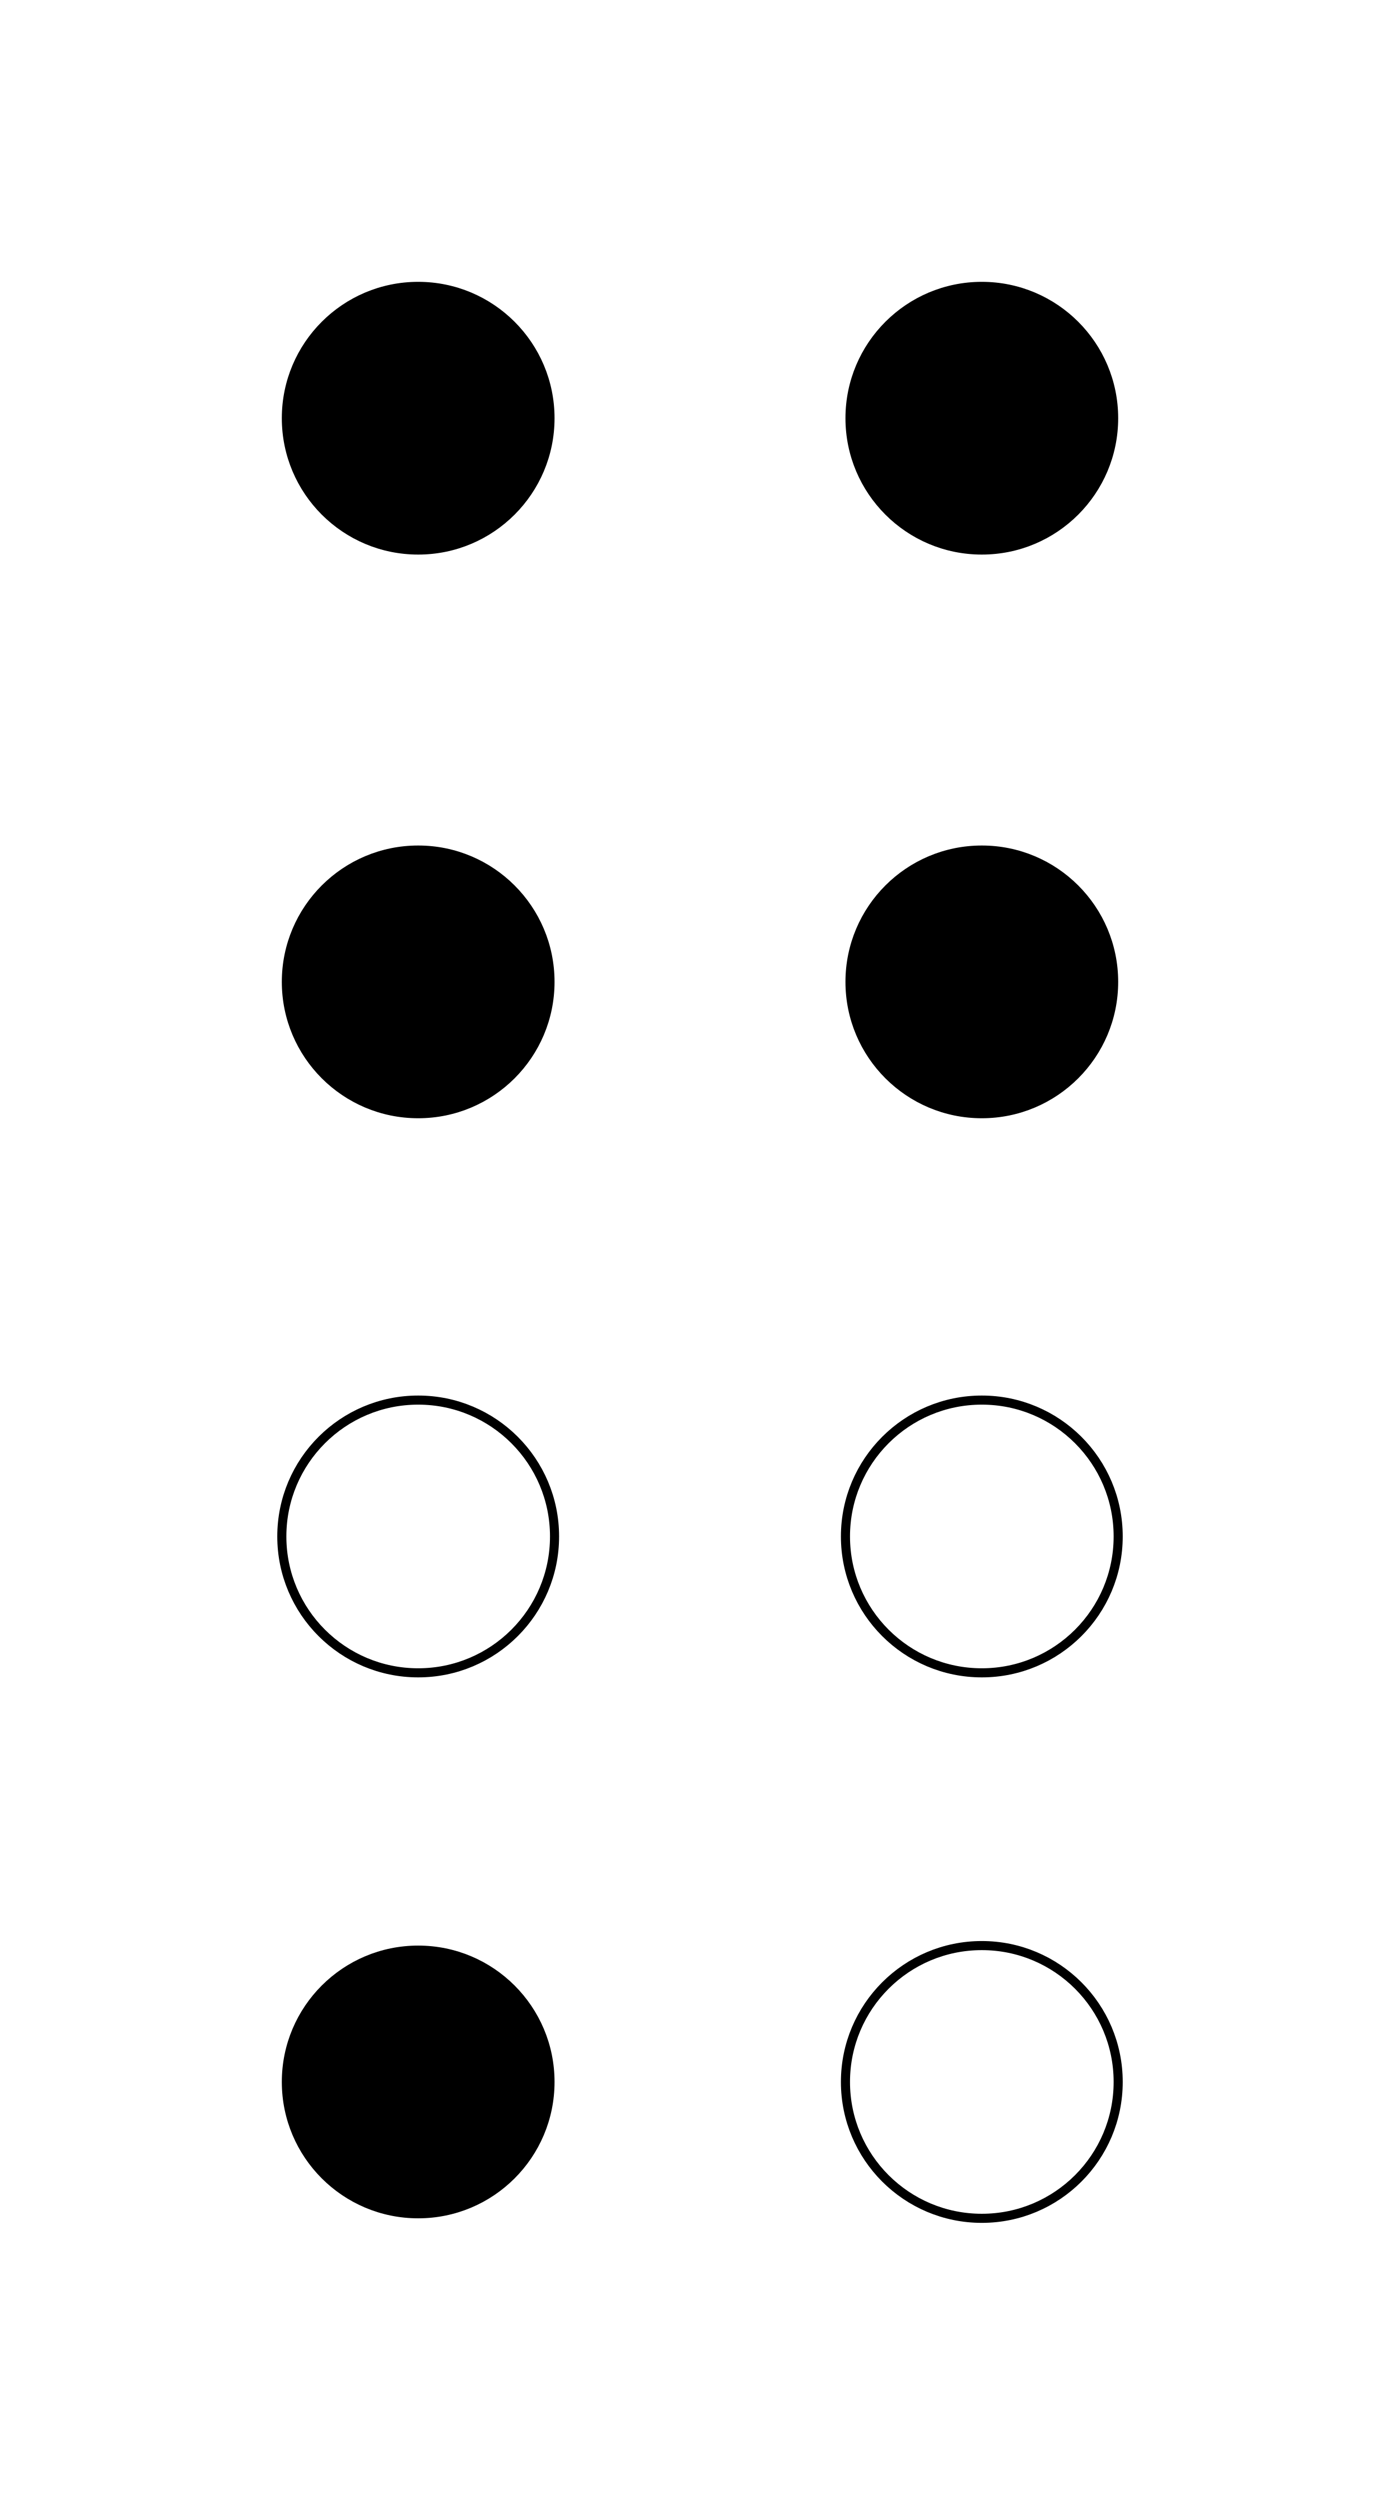 <svg width="154" height="275" xmlns="http://www.w3.org/2000/svg">
<g fill="black">
 <circle cx="46" cy="46" r="15" id="1"/>
\<circle cx="46" cy="108" r="15" id="2"/>
 <circle cx="108" cy="46" r="15" id="4"/>
 <circle cx="108" cy="108" r="15" id="5"/>
 <circle cx="46" cy="229" r="15" id="7"/>
</g>
<g stroke="black" fill="none">
  <circle cx="46" cy="169" r="15" id="3"/>
 <circle cx="108" cy="169" r="15" id="6"/>
 <circle cx="108" cy="229" r="15" id="8"/>
</g>
</svg>